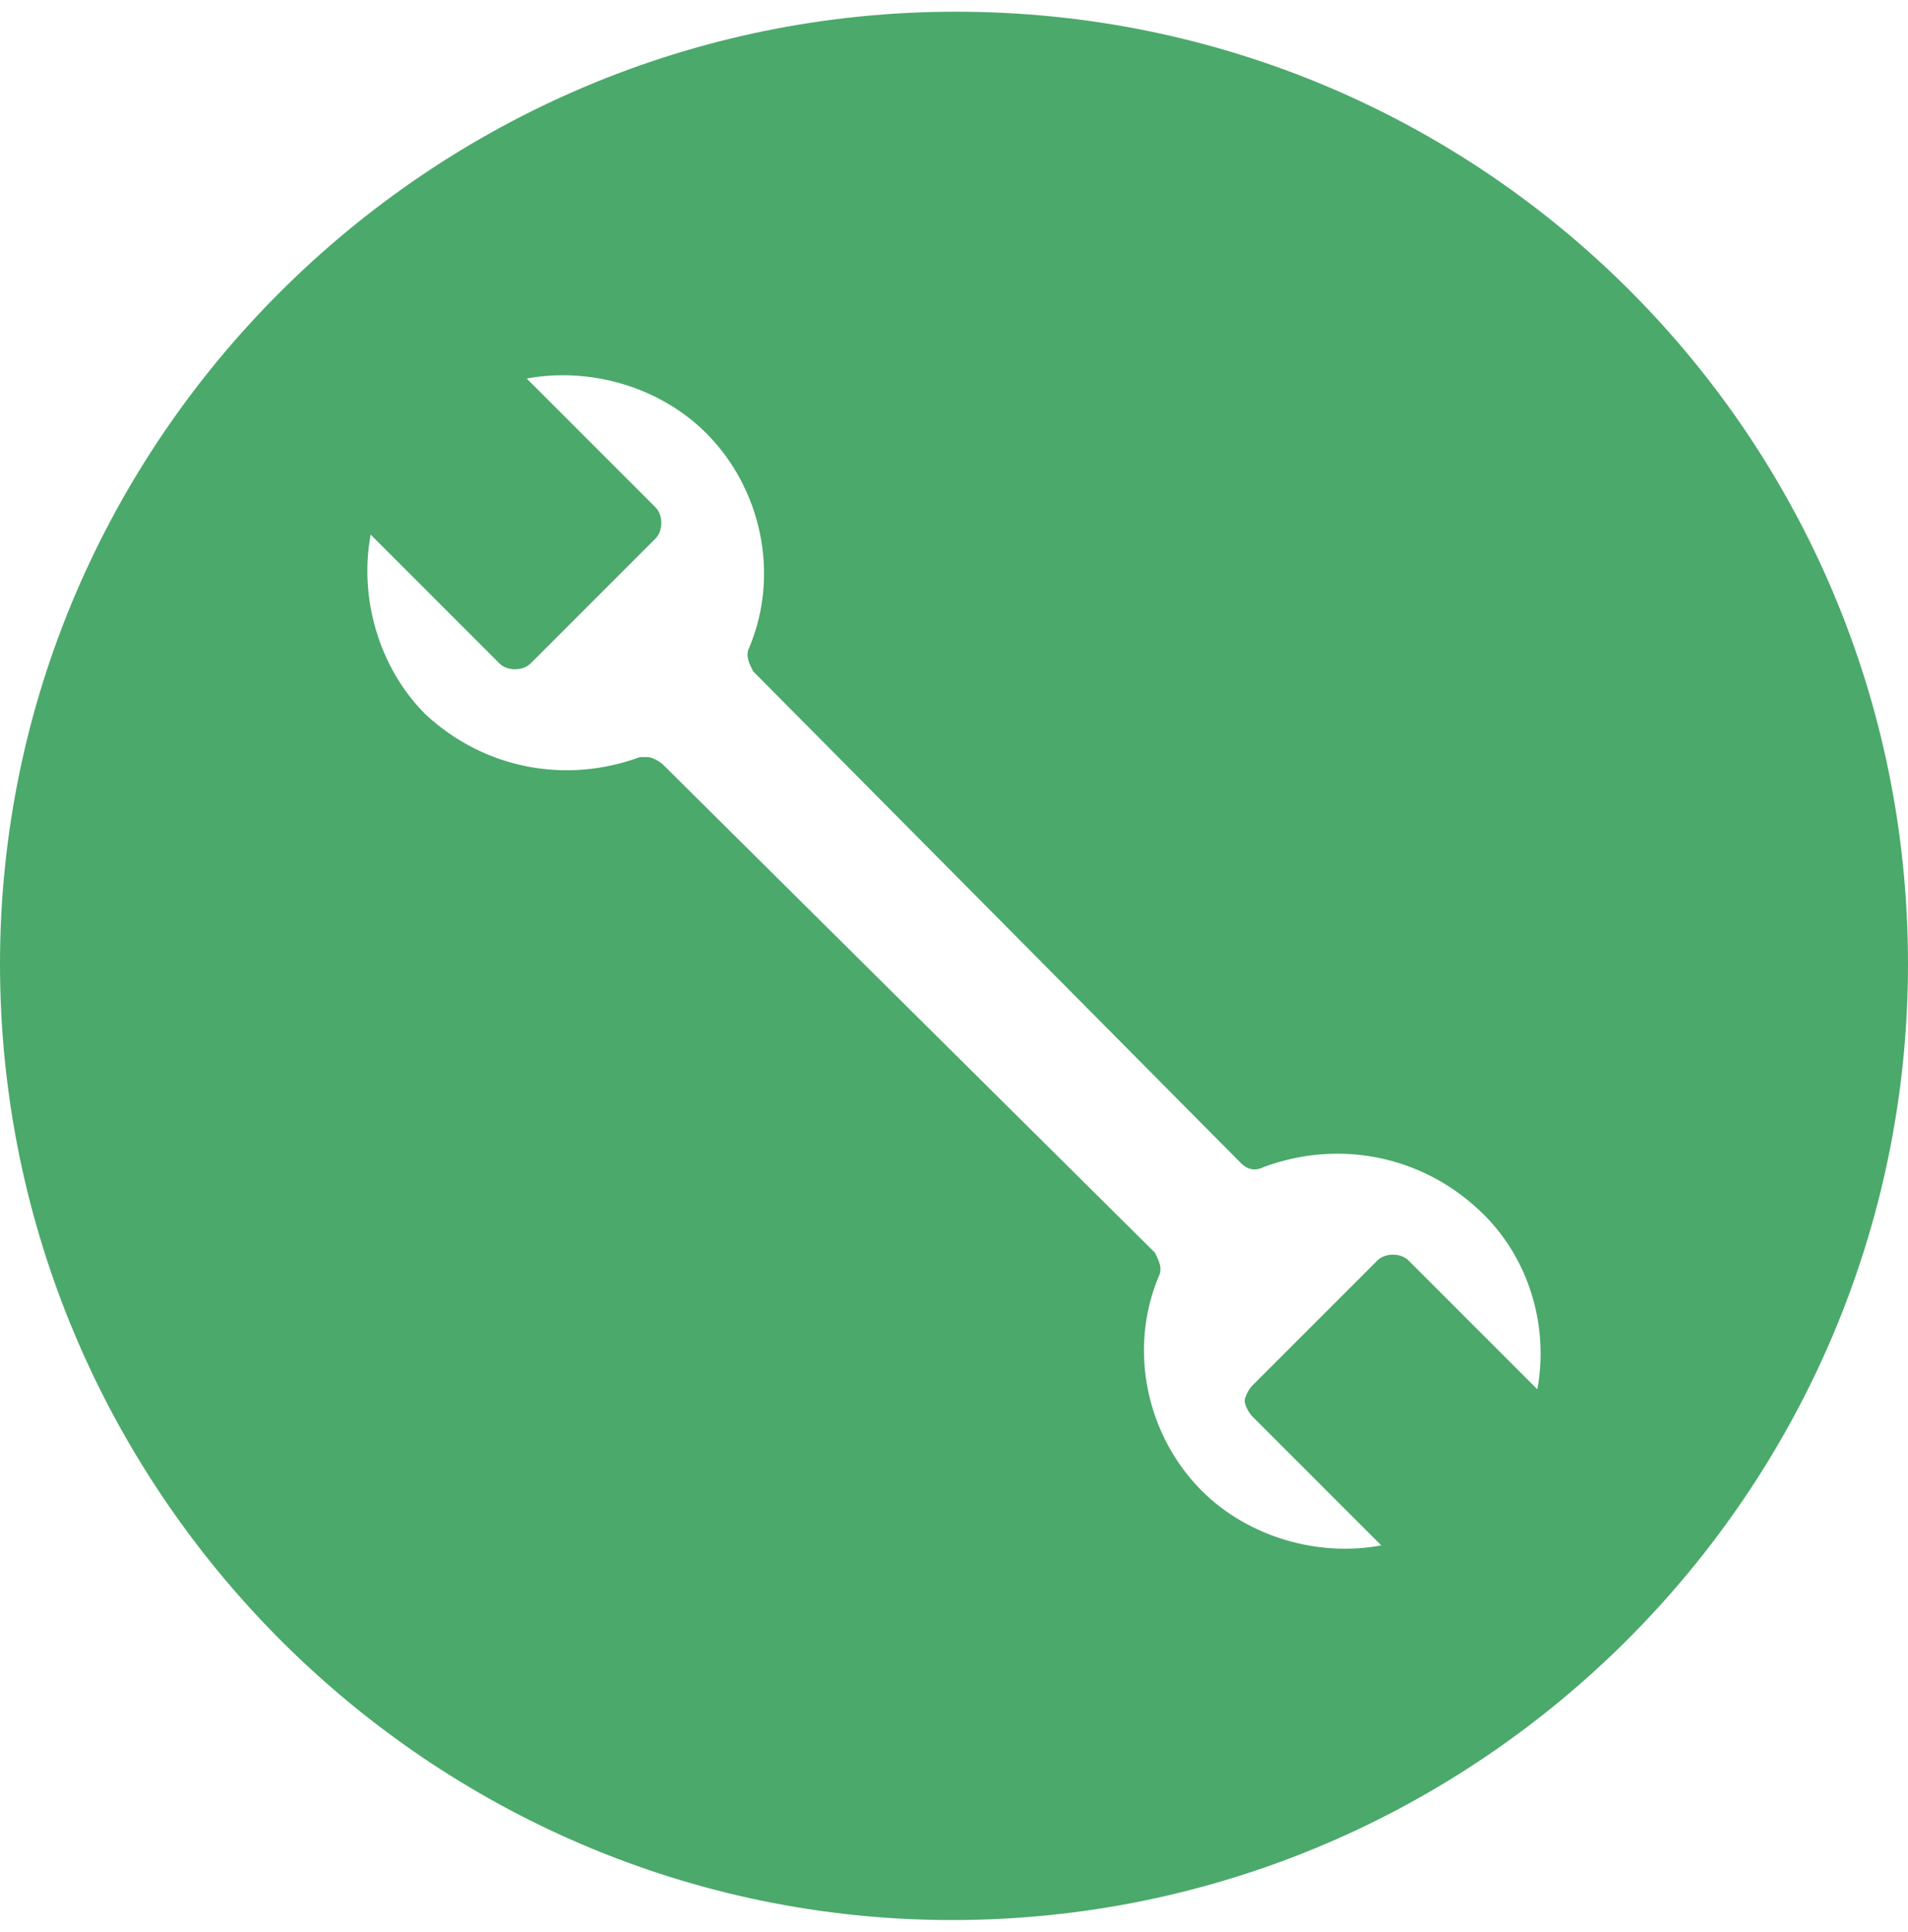 <?xml version="1.0" encoding="utf-8"?>
<!-- Generator: Adobe Illustrator 21.1.0, SVG Export Plug-In . SVG Version: 6.00 Build 0)  -->
<svg version="1.1" id="Livello_1" xmlns="http://www.w3.org/2000/svg" xmlns:xlink="http://www.w3.org/1999/xlink" x="0px" y="0px"
	 viewBox="0 0 48.9 49.5" style="enable-background:new 0 0 48.9 49.5;" xml:space="preserve">
<style type="text/css">
	.st0{fill:#4BA96B;}
</style>
<title>ico3</title>
<path class="st0" d="M39.4,35.6l-3.3-3.3c-0.2-0.2-0.6-0.2-0.8,0l-3.2,3.2c-0.1,0.1-0.2,0.3-0.2,0.4c0,0.1,0.1,0.3,0.2,0.4l3.3,3.3
	c-1.6,0.3-3.4-0.2-4.6-1.4c-1.4-1.4-1.9-3.6-1.1-5.5c0.1-0.2,0-0.4-0.1-0.6L17,19.6c-0.1-0.1-0.3-0.2-0.4-0.2c-0.1,0-0.1,0-0.2,0
	c-1.9,0.7-4,0.3-5.5-1.1c-1.2-1.2-1.7-3-1.4-4.6l3.3,3.3c0.2,0.2,0.6,0.2,0.8,0l3.2-3.2c0.2-0.2,0.2-0.6,0-0.8l-3.3-3.3
	c1.6-0.3,3.4,0.2,4.6,1.4c1.4,1.4,1.9,3.6,1.1,5.5c-0.1,0.2,0,0.4,0.1,0.6l12.5,12.6c0.2,0.2,0.4,0.2,0.6,0.1c1.9-0.7,4-0.3,5.5,1.1
	C39.2,32.2,39.7,34,39.4,35.6 M48.9,24.7c0-13.5-10.9-24.4-24.4-24.4C11,0.3,0,11.3,0,24.7C0,38.2,11,49.2,24.4,49.2
	C37.9,49.2,48.9,38.2,48.9,24.7"/>
</svg>
